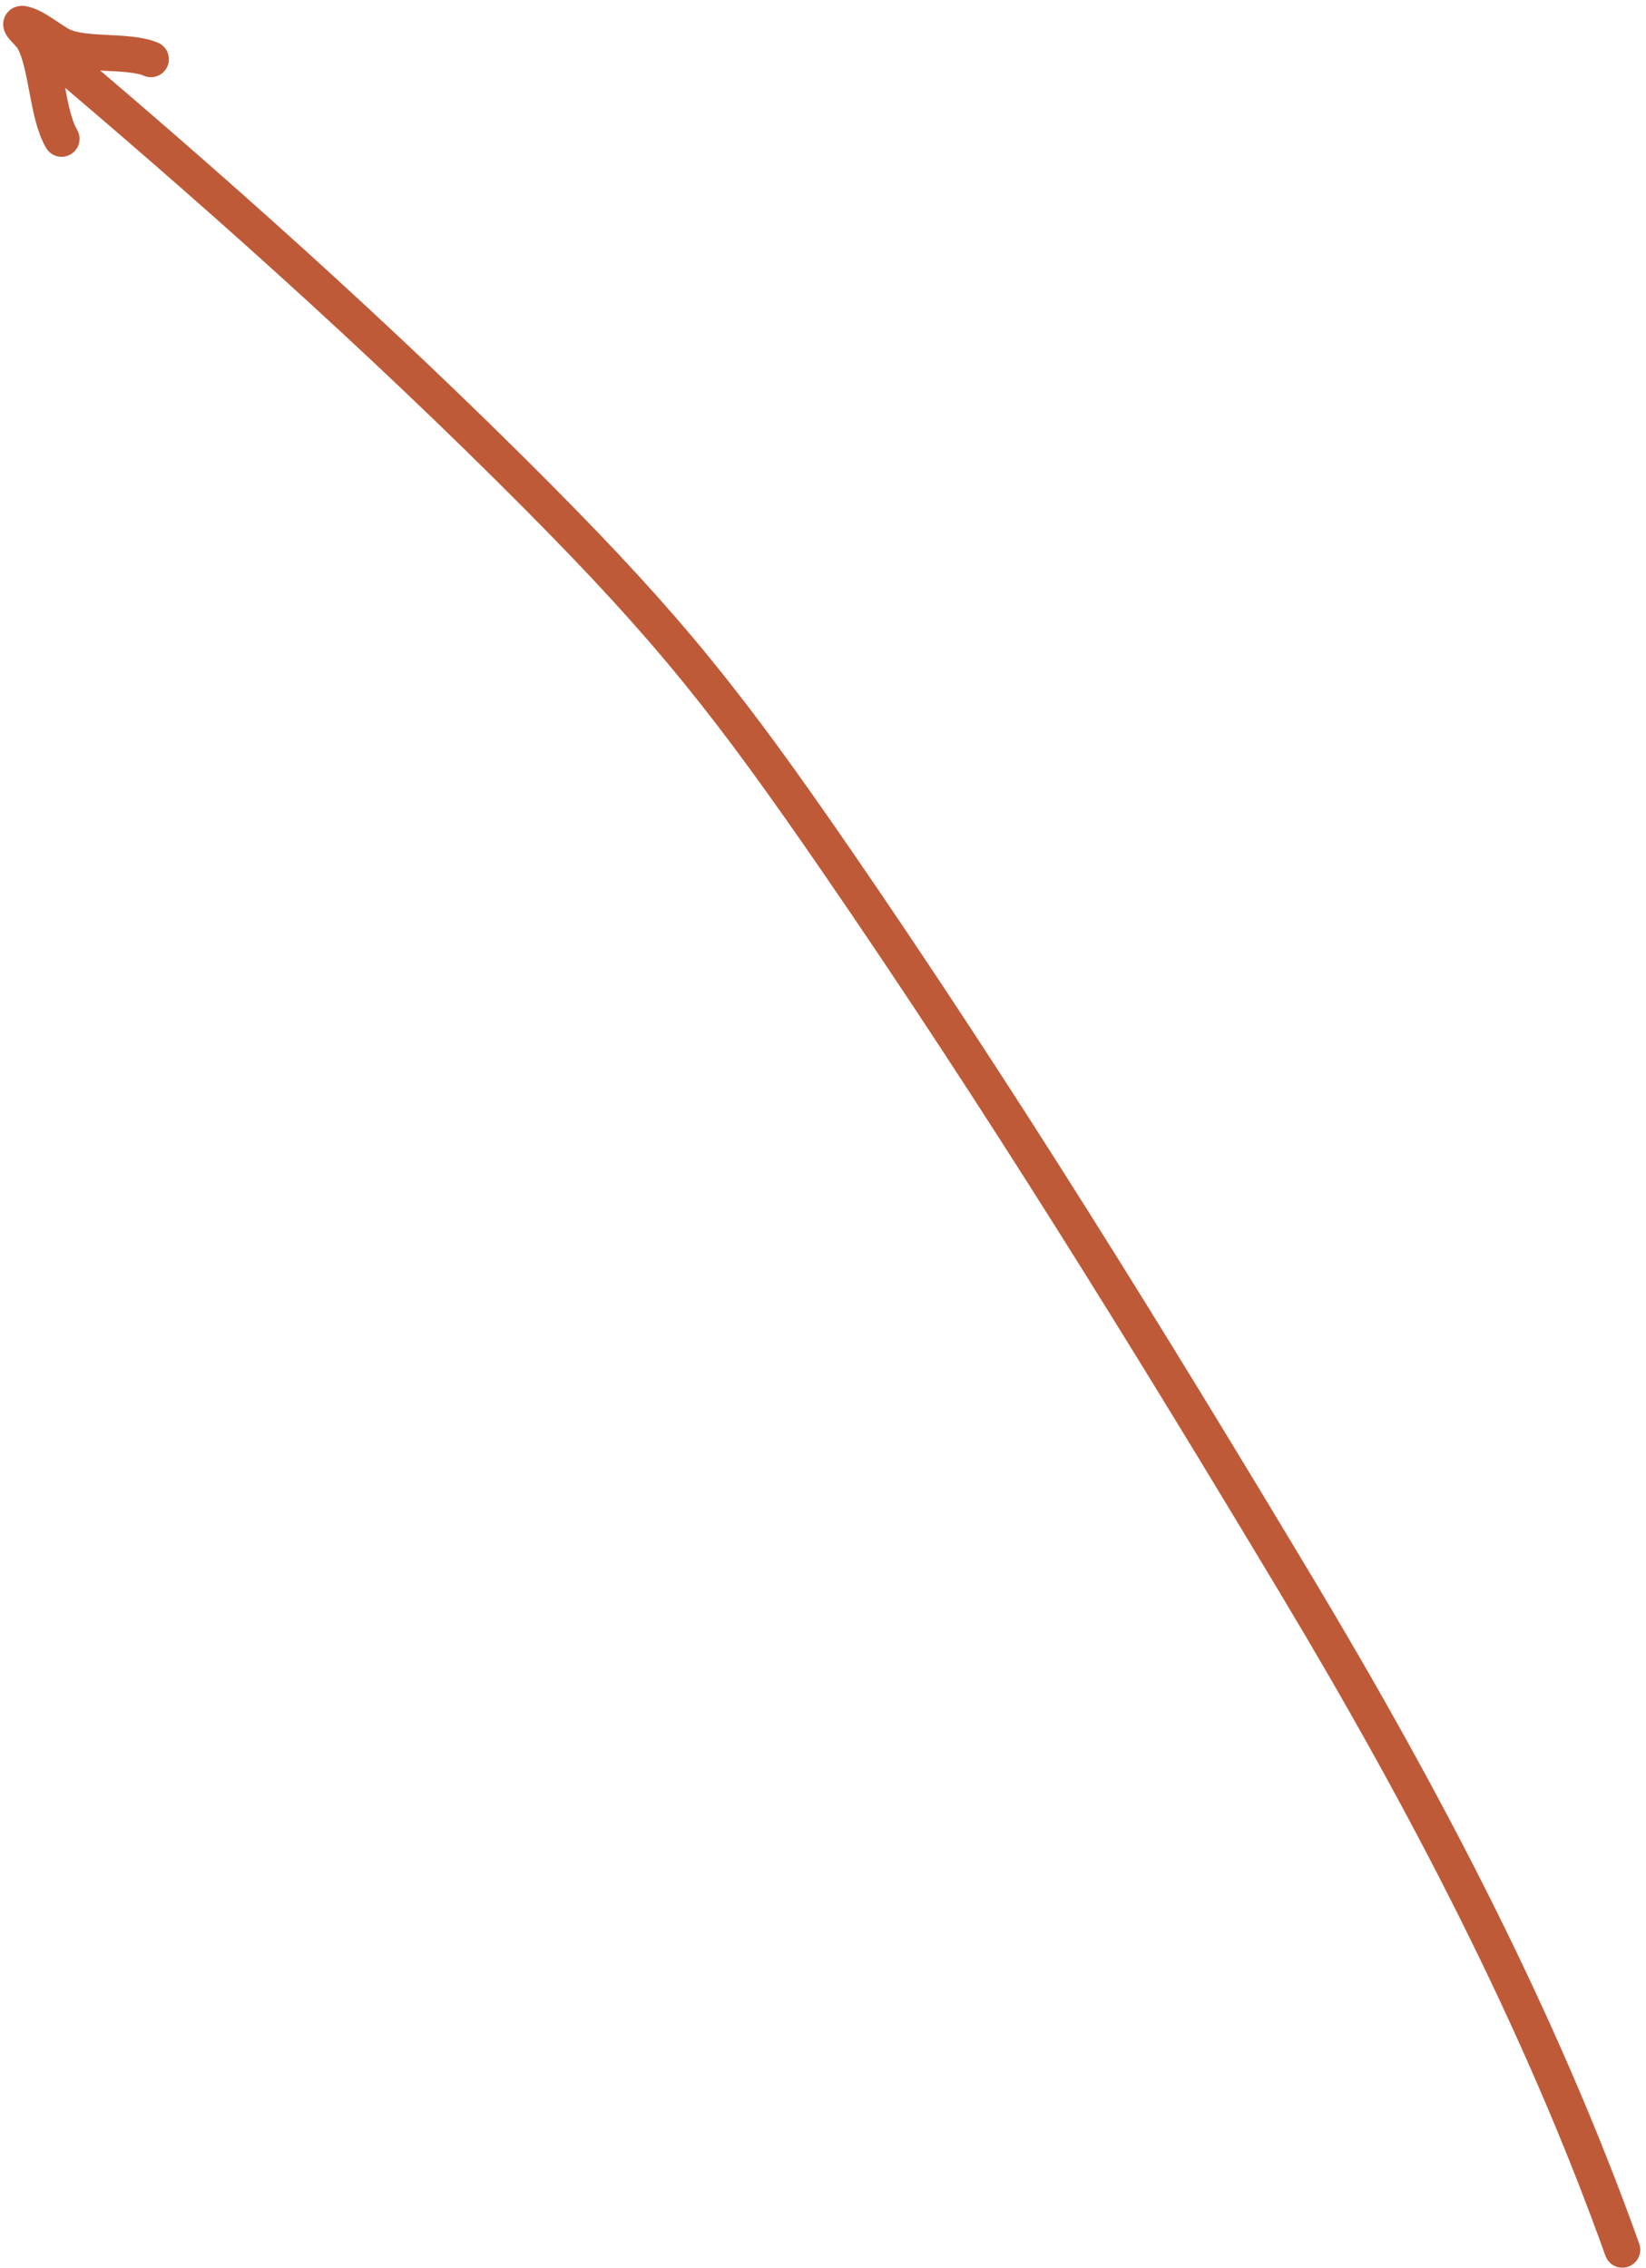 <?xml version="1.0" encoding="UTF-8"?> <svg xmlns="http://www.w3.org/2000/svg" width="275" height="379" viewBox="0 0 275 379" fill="none"><path d="M5.317 6.035C34.395 30.506 63.27 56.218 90.036 83.173C112.012 105.304 121.93 117.89 139.776 143.819C166.86 183.168 192.154 224.145 216.715 265.111C237.802 300.284 257.241 337.25 271.044 375.897M10.29 23.2C7.829 19.02 7.887 10.785 5.534 6.563C5.028 5.656 2.767 3.81 3.792 3.98C5.757 4.308 8.502 6.7 10.29 7.588C14.039 9.452 21.364 8.275 25.217 9.898" stroke="#BF5A38" stroke-width="6" stroke-linecap="round"></path></svg> 